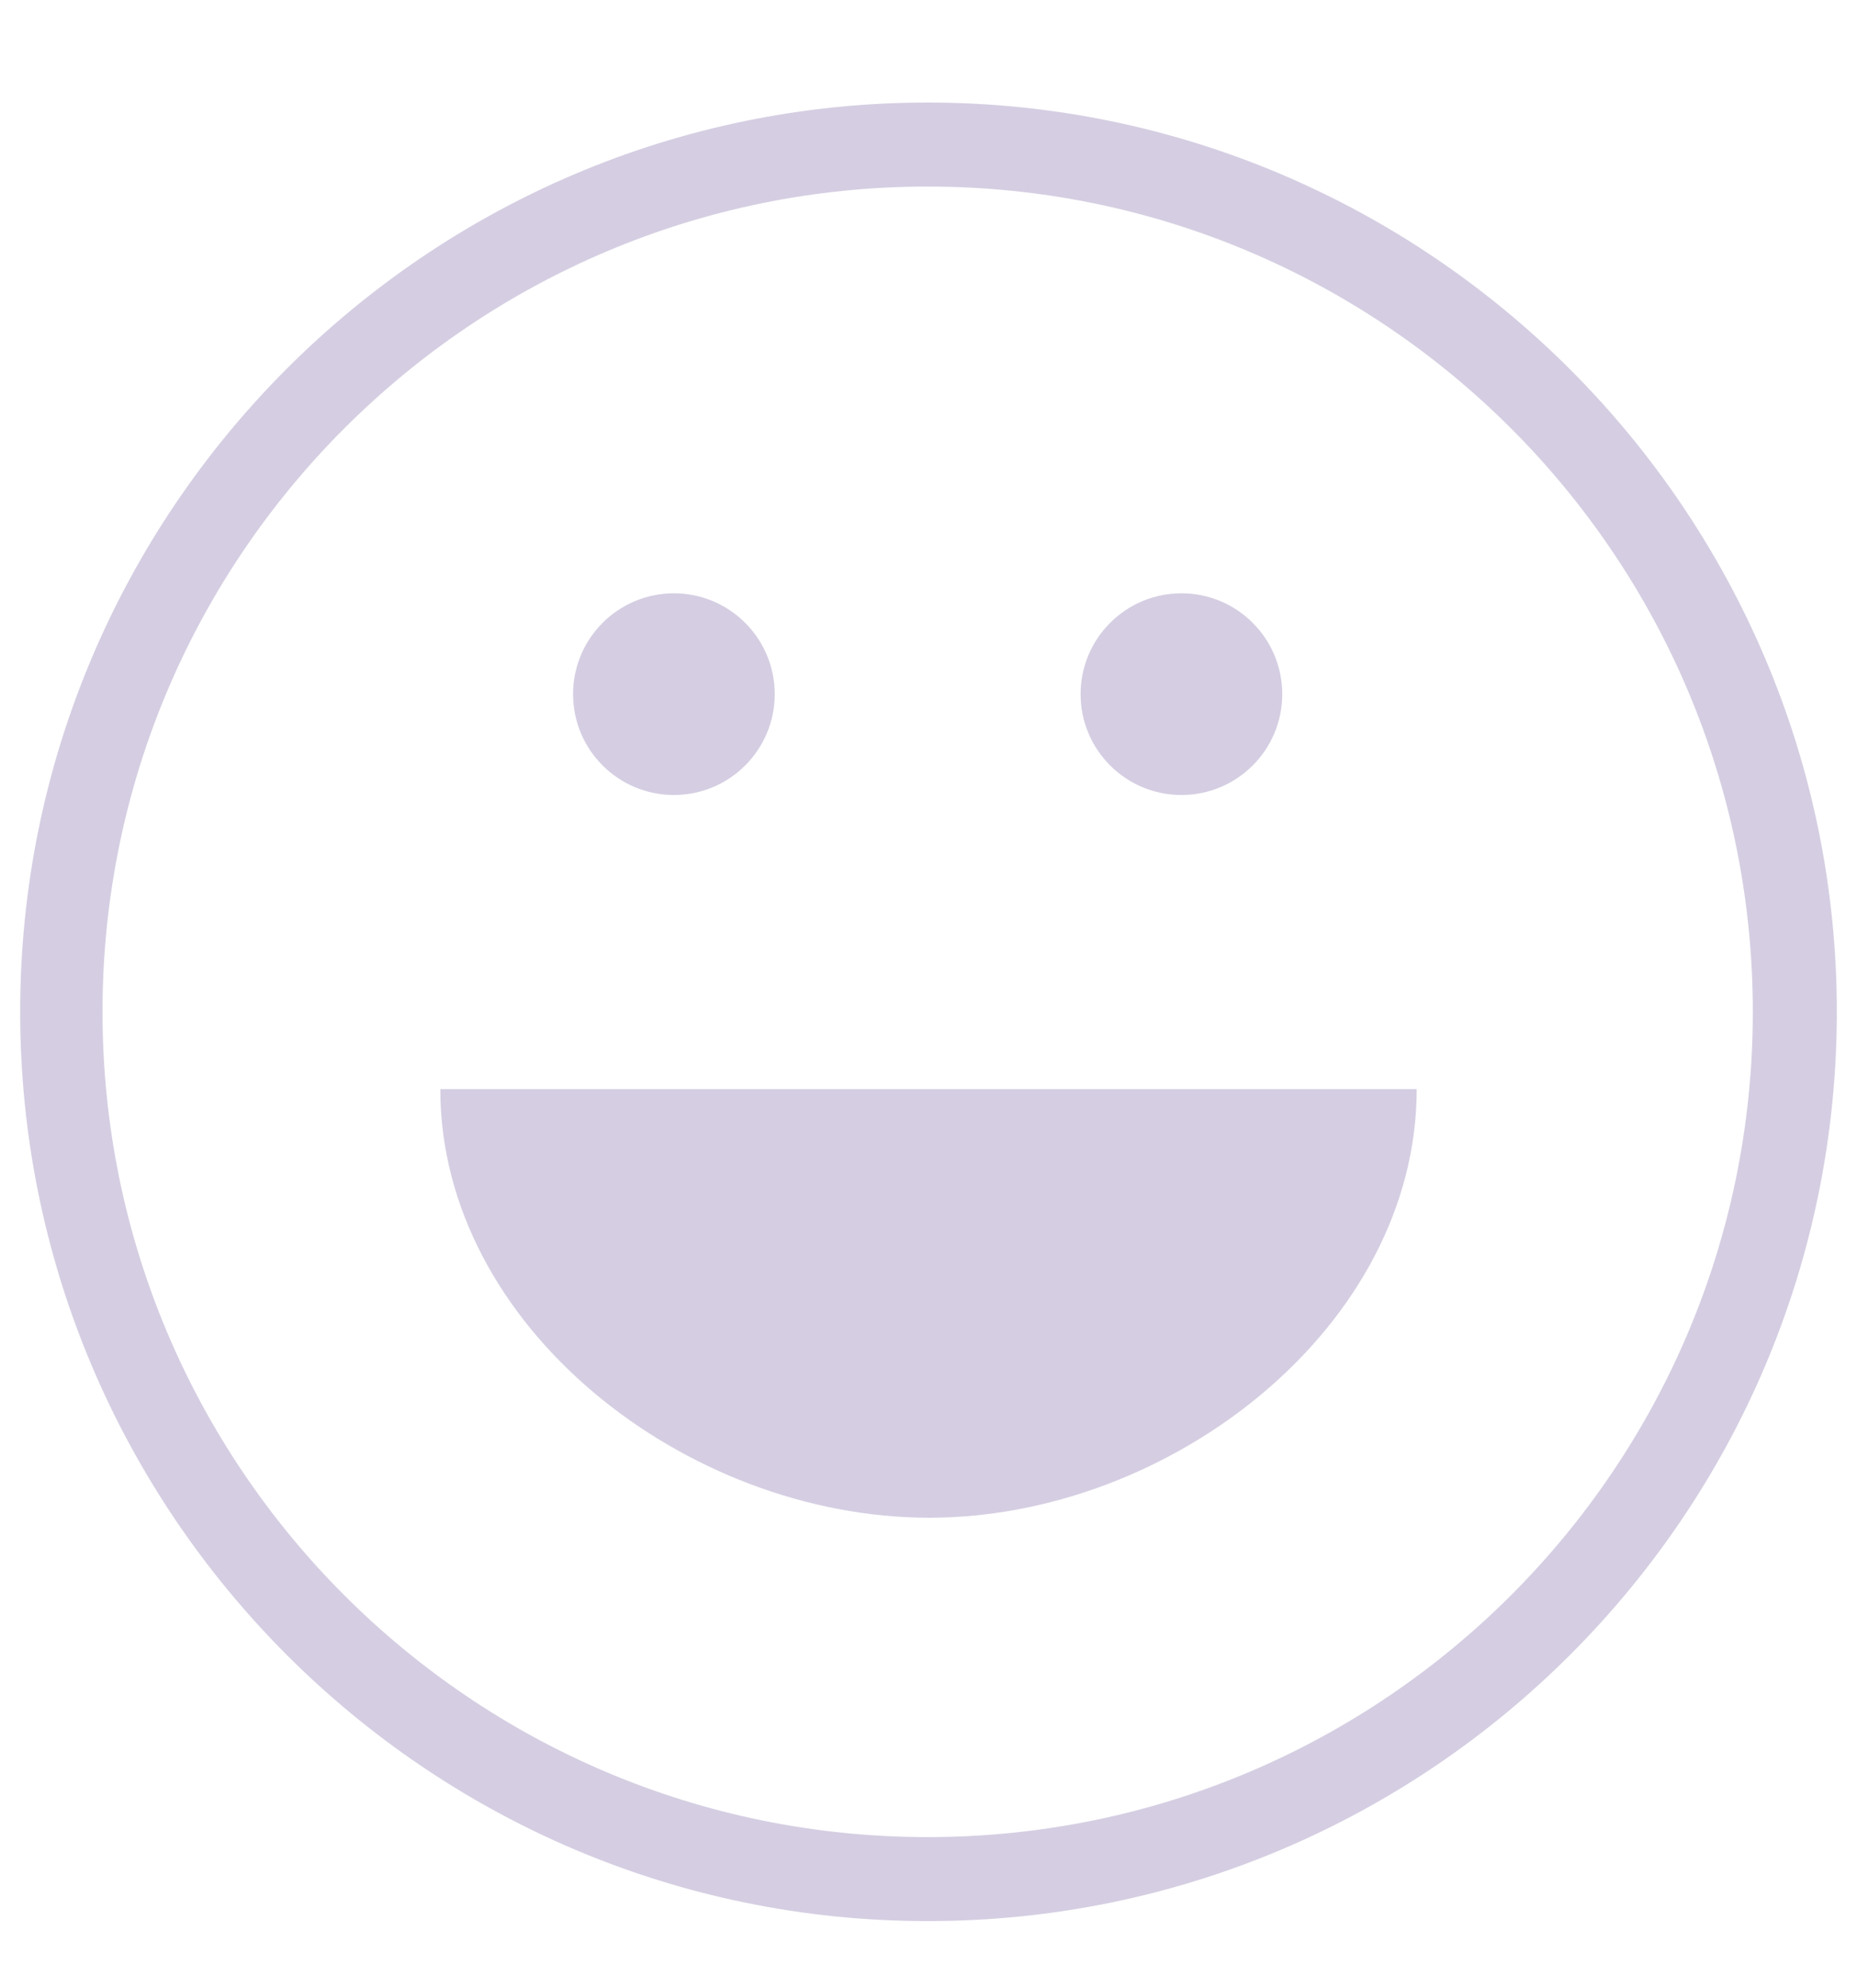 <?xml version="1.0" encoding="utf-8"?>
<!-- Generator: Adobe Illustrator 19.0.1, SVG Export Plug-In . SVG Version: 6.00 Build 0)  -->
<svg version="1.1" id="Слой_1" xmlns="http://www.w3.org/2000/svg" xmlns:xlink="http://www.w3.org/1999/xlink" x="0px" y="0px"
	 viewBox="0 0 110.5 118.3" style="enable-background:new 0 0 110.5 118.3;" xml:space="preserve">
<style type="text/css">
	.st0{fill:#D5CEE2;}
</style>
<g>
	<path class="st0" d="M55.2,114.3C25.4,114.3,1.2,90,1.2,60.2S25.4,6.1,55.2,6.1s54.1,24.3,54.1,54.1S85.1,114.3,55.2,114.3z
		 M55.2,11.1c-27.1,0-49.1,22-49.1,49.1s22,49.1,49.1,49.1c27.1,0,49.1-22,49.1-49.1S82.3,11.1,55.2,11.1z"/>
</g>
<g>
	<path class="st0" d="M55.3,90.3c14.4,0,29-11.4,29-25.5H26.2C26.2,78.9,40.8,90.3,55.3,90.3z"/>
</g>
<g>
	<circle class="st0" cx="40.1" cy="41.3" r="6"/>
</g>
<g>
	<circle class="st0" cx="70.3" cy="41.3" r="6"/>
</g>
</svg>

